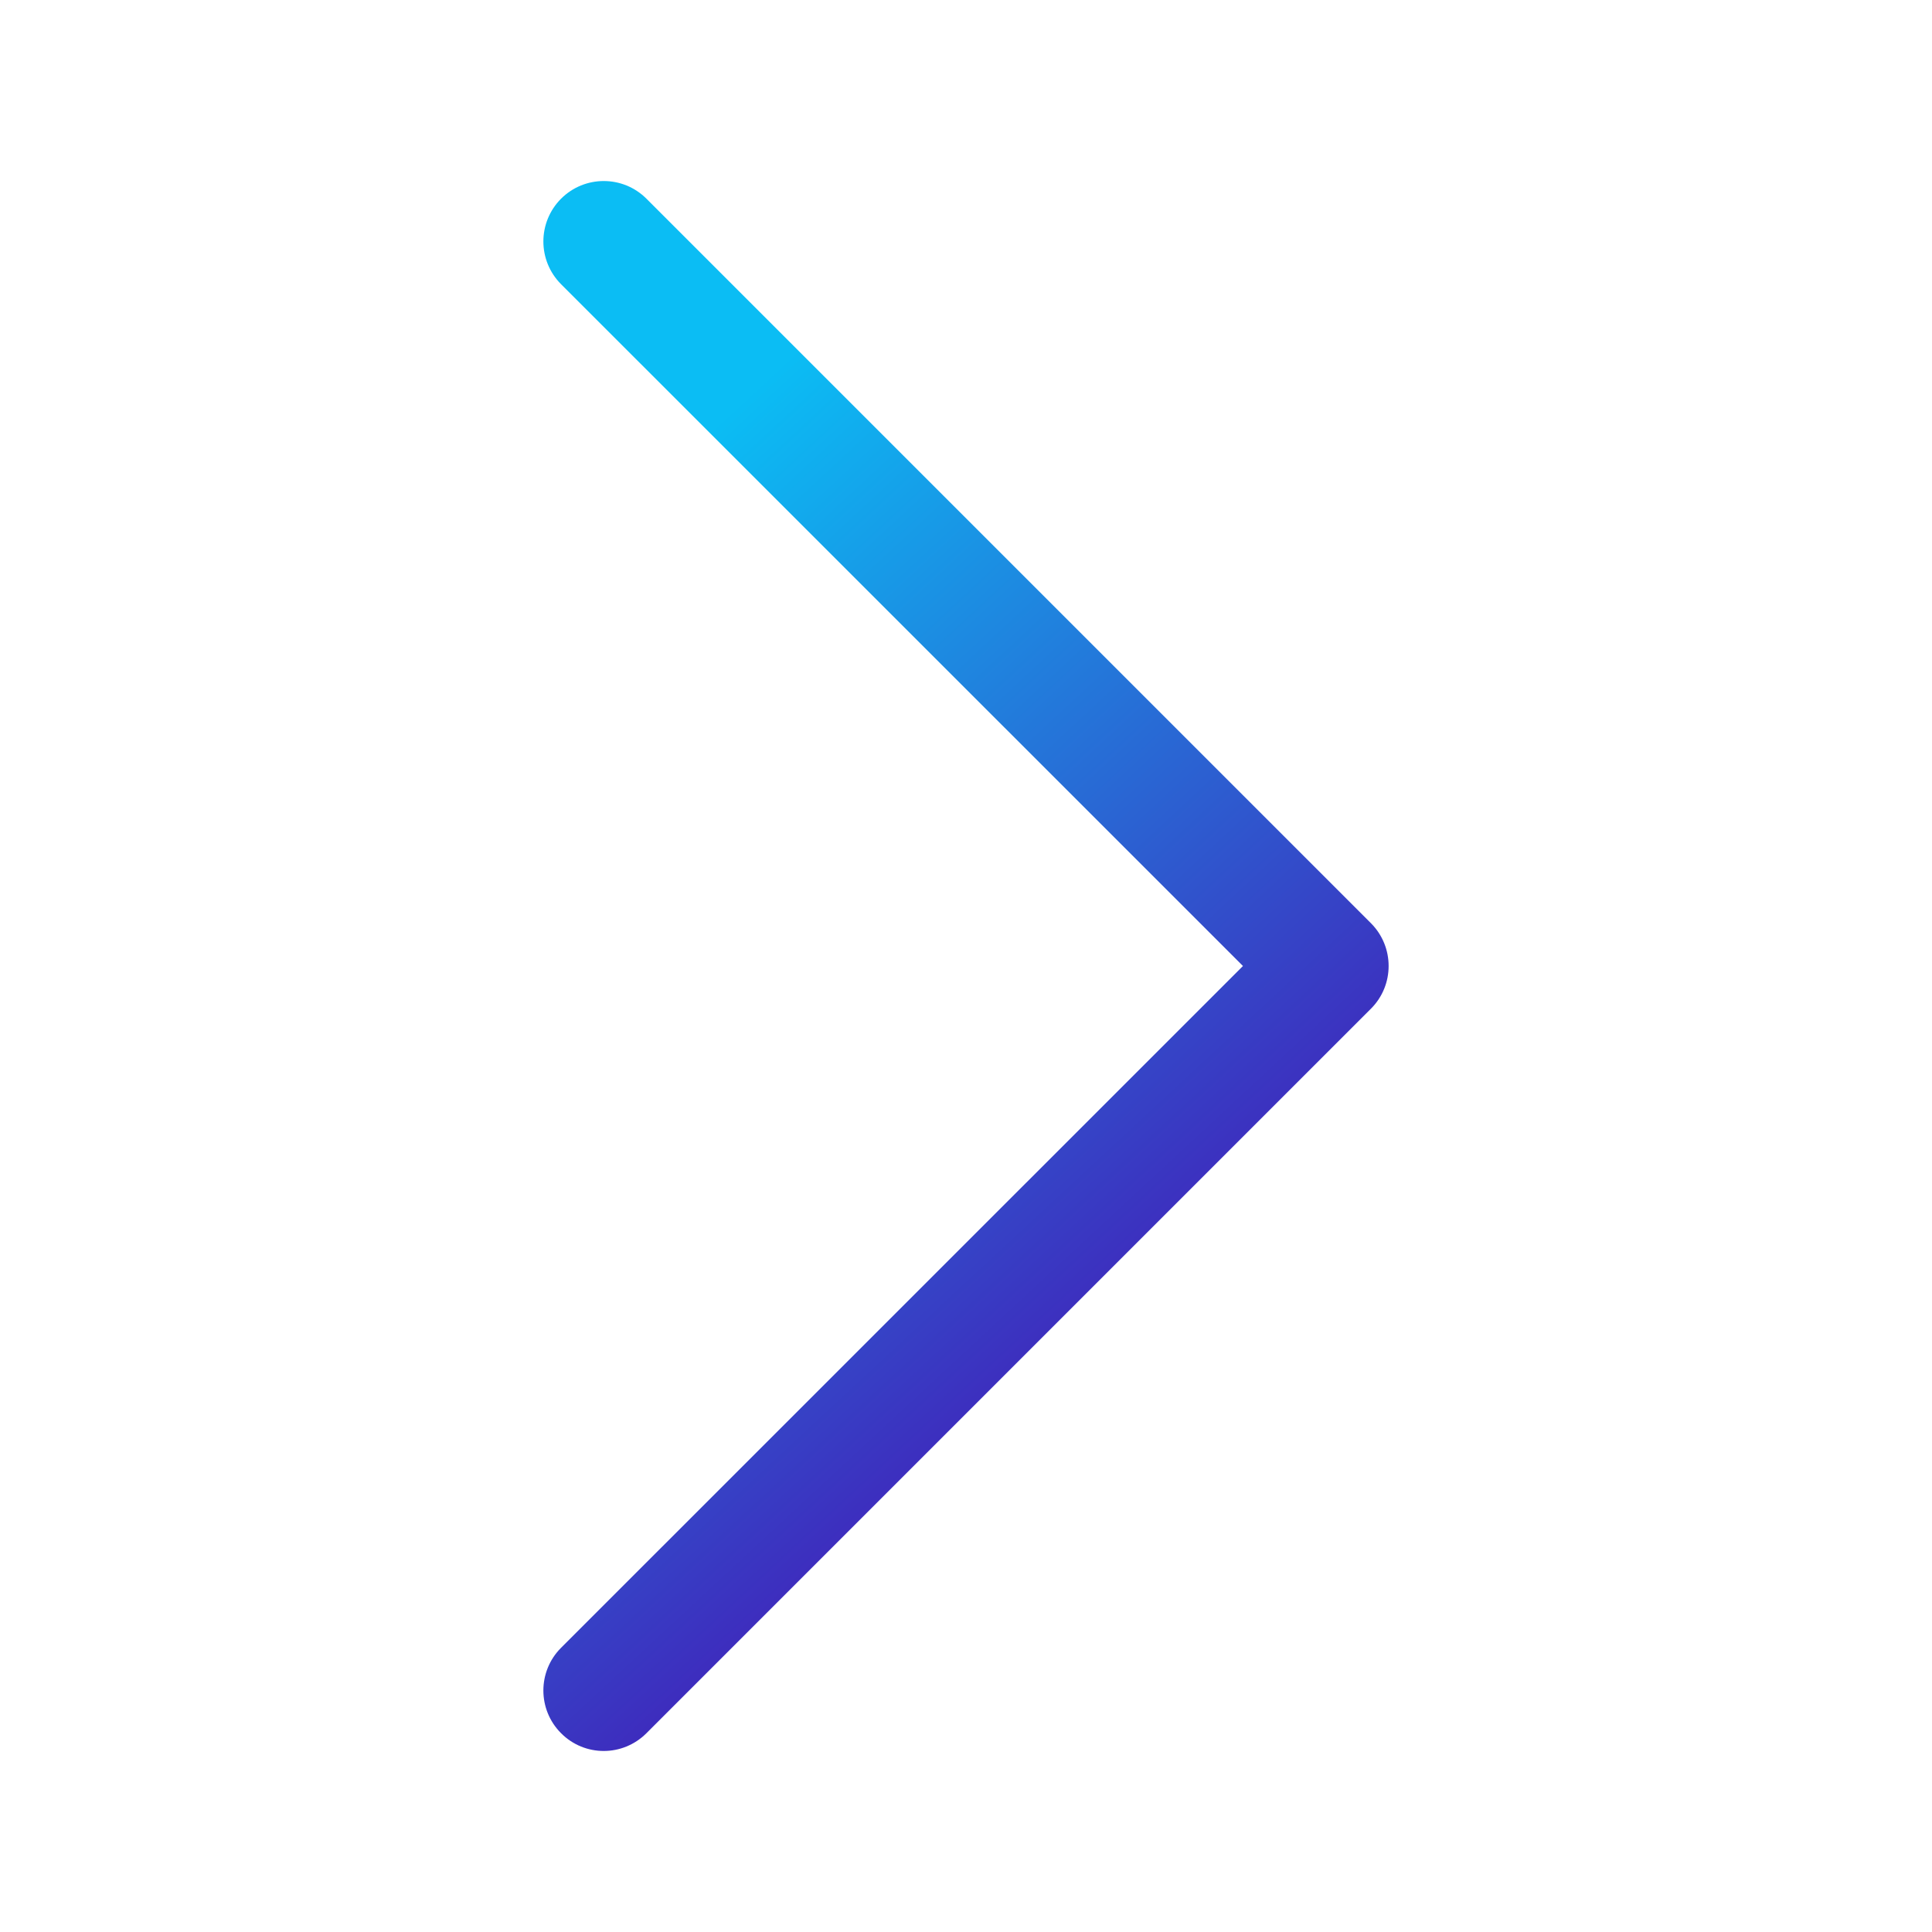 <svg width="20" height="20" viewBox="0 0 20 20" fill="none" xmlns="http://www.w3.org/2000/svg">
              <path d="M14.192 10.442L6.692 17.942C6.57 18.064 6.41 18.126 6.25 18.126C6.09 18.126 5.93 18.065 5.808 17.942C5.564 17.698 5.564 17.302 5.808 17.058L12.867 10L5.808 2.942C5.564 2.697 5.564 2.302 5.808 2.057C6.052 1.813 6.448 1.813 6.692 2.057L14.192 9.557C14.436 9.802 14.436 10.198 14.192 10.442Z" fill="url(#paint0_linear_8040_699)"/>
              <defs>
              <linearGradient id="paint0_linear_8040_699" x1="5.625" y1="1.874" x2="15.755" y2="12.782" gradientUnits="userSpaceOnUse">
              <stop offset="0.206" stop-color="#0BBDF4"/>
              <stop offset="0.592" stop-color="#2A65D3"/>
              <stop offset="1" stop-color="#4A08B0"/>
              </linearGradient>
              </defs>
              </svg>